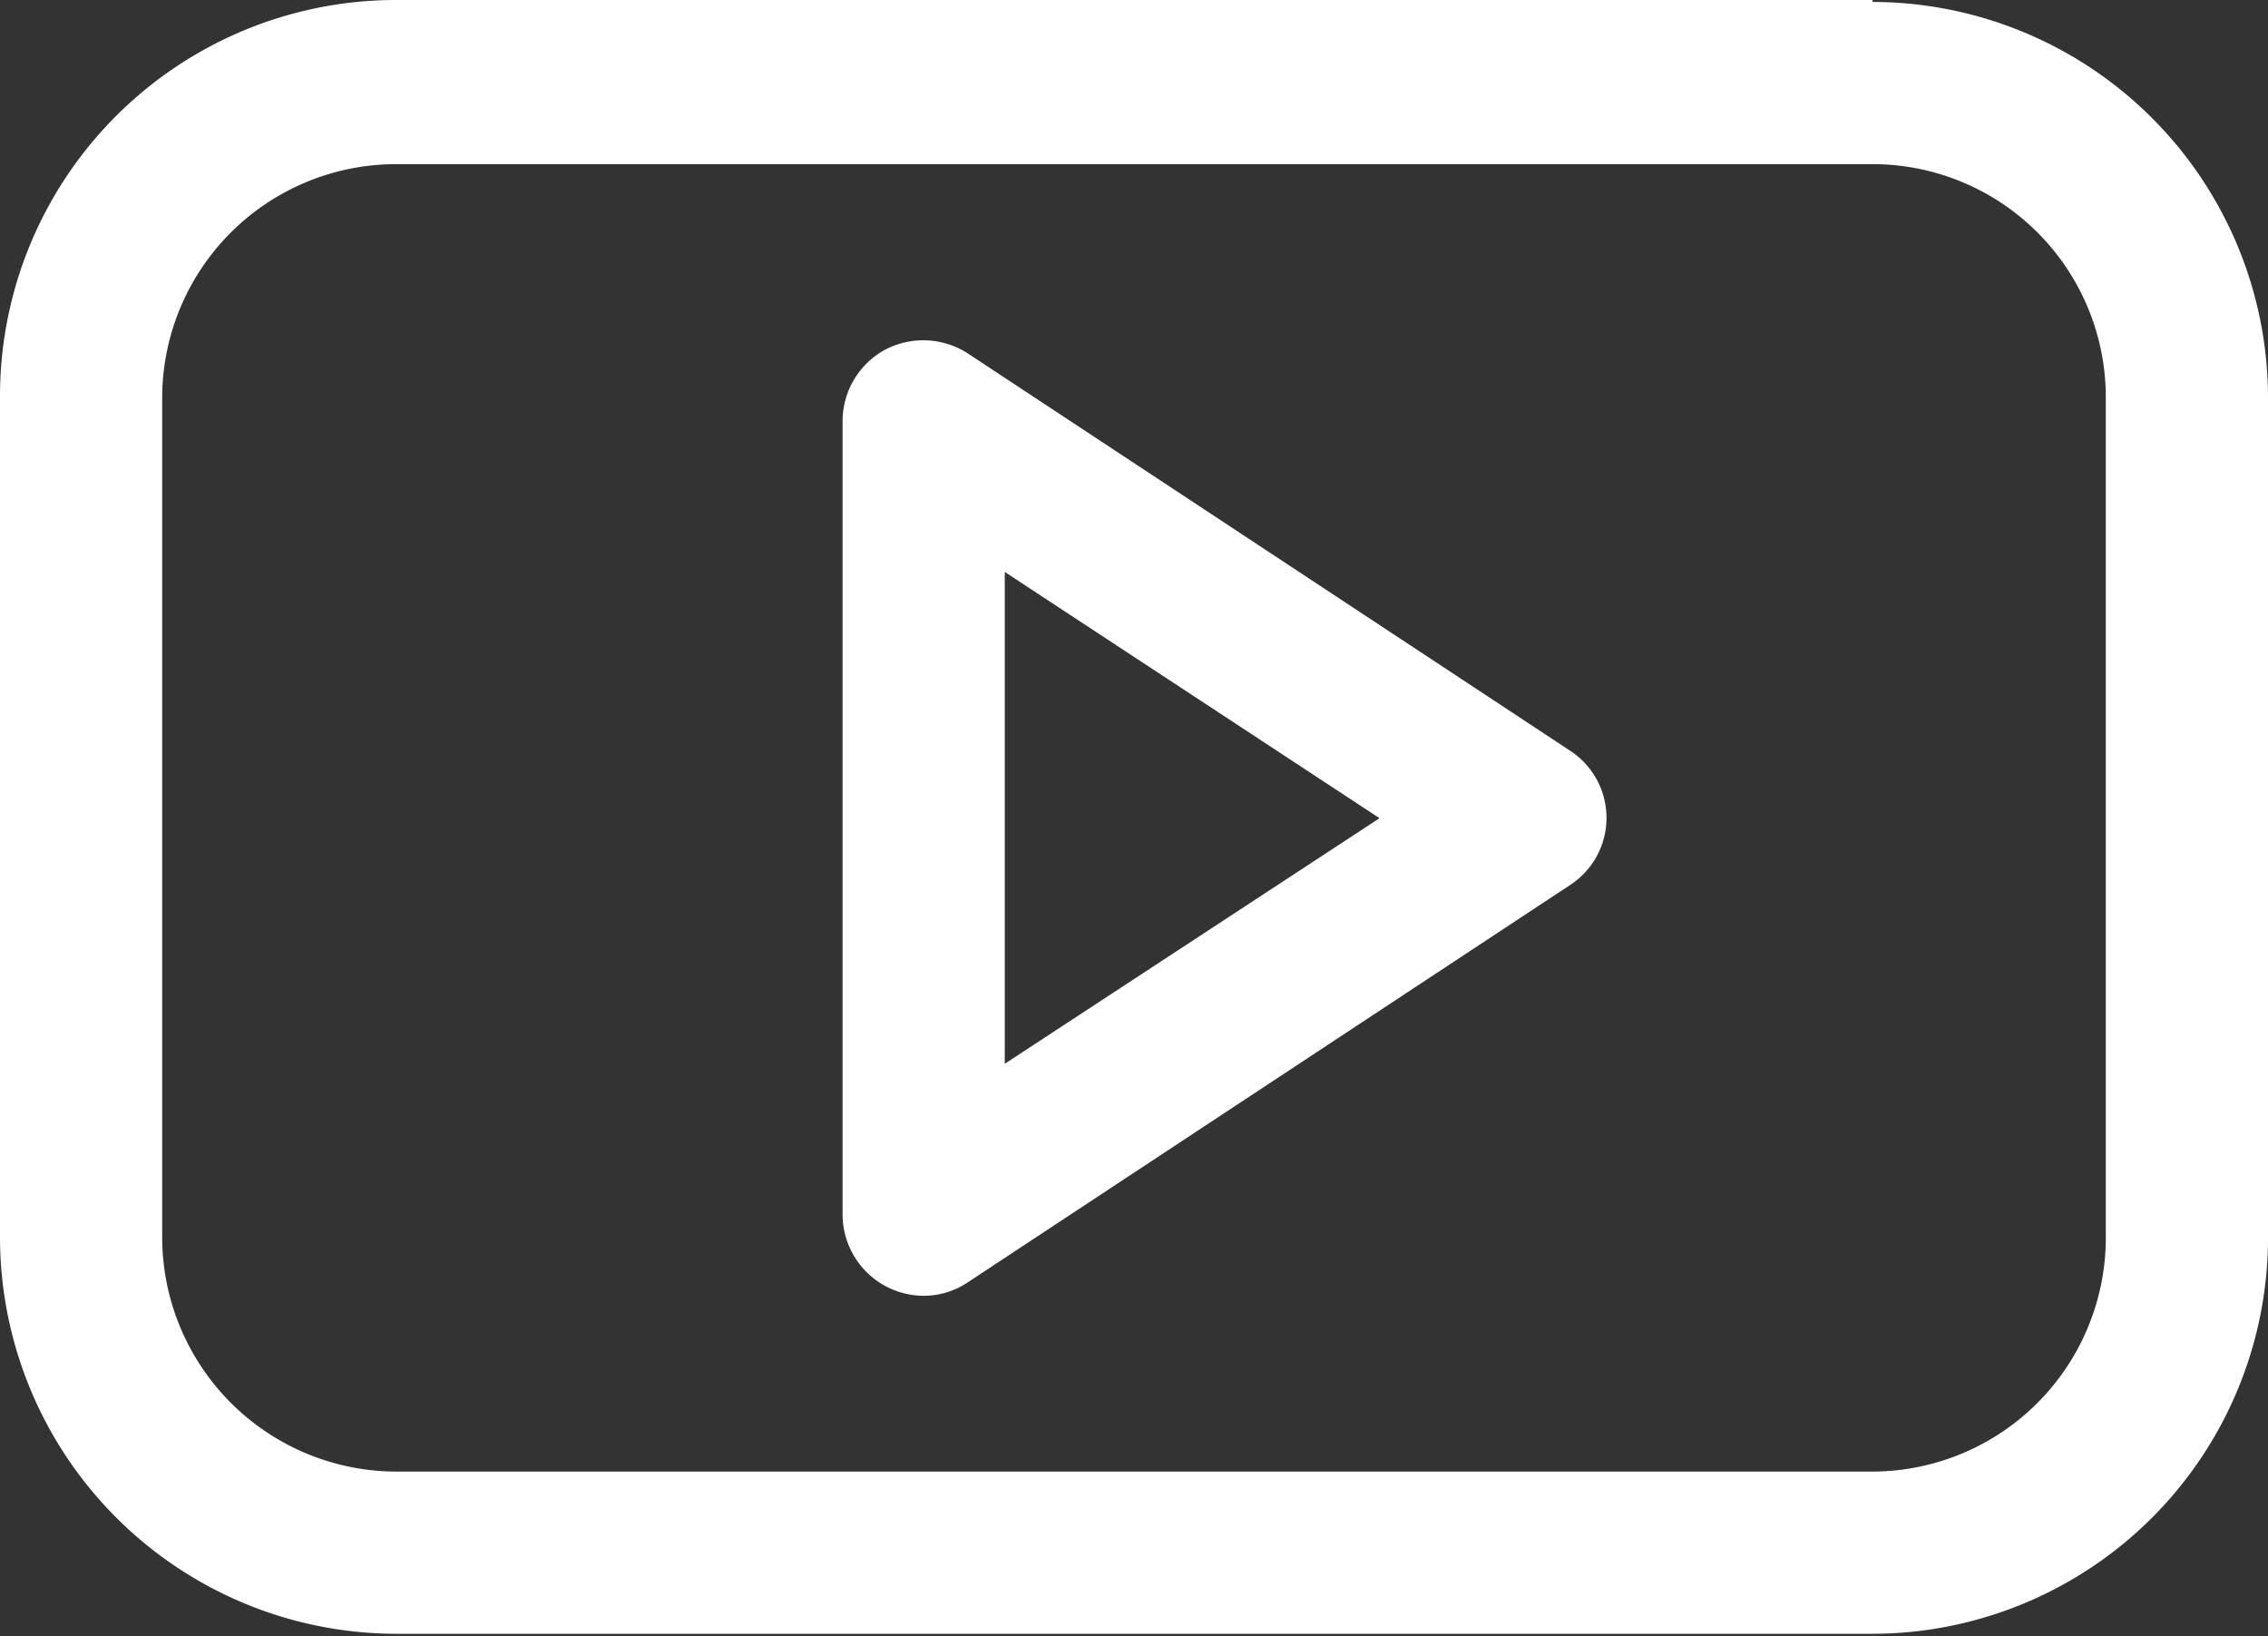 <svg id="Capa_9" data-name="Capa 9" xmlns="http://www.w3.org/2000/svg" viewBox="0 0 35.1 25.32"><rect x="0" y="0" width="35.1" height="25.32" fill="#333333" stroke="none"/><defs><style>.cls-1{fill:#fff;}</style></defs><title>icono9</title><path class="cls-1" d="M32.63,11.85H9.78A6.13,6.13,0,0,0,3.65,18V31a6.14,6.14,0,0,0,6.13,6.13H32.63A6.13,6.13,0,0,0,38.75,31V18a6.13,6.13,0,0,0-6.12-6.12ZM36.24,31a3.62,3.62,0,0,1-3.61,3.62H9.78A3.63,3.63,0,0,1,6.16,31V18a3.62,3.62,0,0,1,3.62-3.61H32.63A3.61,3.61,0,0,1,36.24,18Zm0,0" transform="translate(-3.65 -11.85)"/><path class="cls-1" d="M27.94,23.46l-9.31-6.14a1.27,1.27,0,0,0-1.28-.06,1.26,1.26,0,0,0-.66,1.11V30.64a1.26,1.26,0,0,0,1.25,1.26,1.22,1.22,0,0,0,.69-.21l9.31-6.14a1.24,1.24,0,0,0,0-2.09ZM19.2,28.31V20.7L25,24.51Zm0,0" transform="translate(-3.65 -11.85)"/></svg>